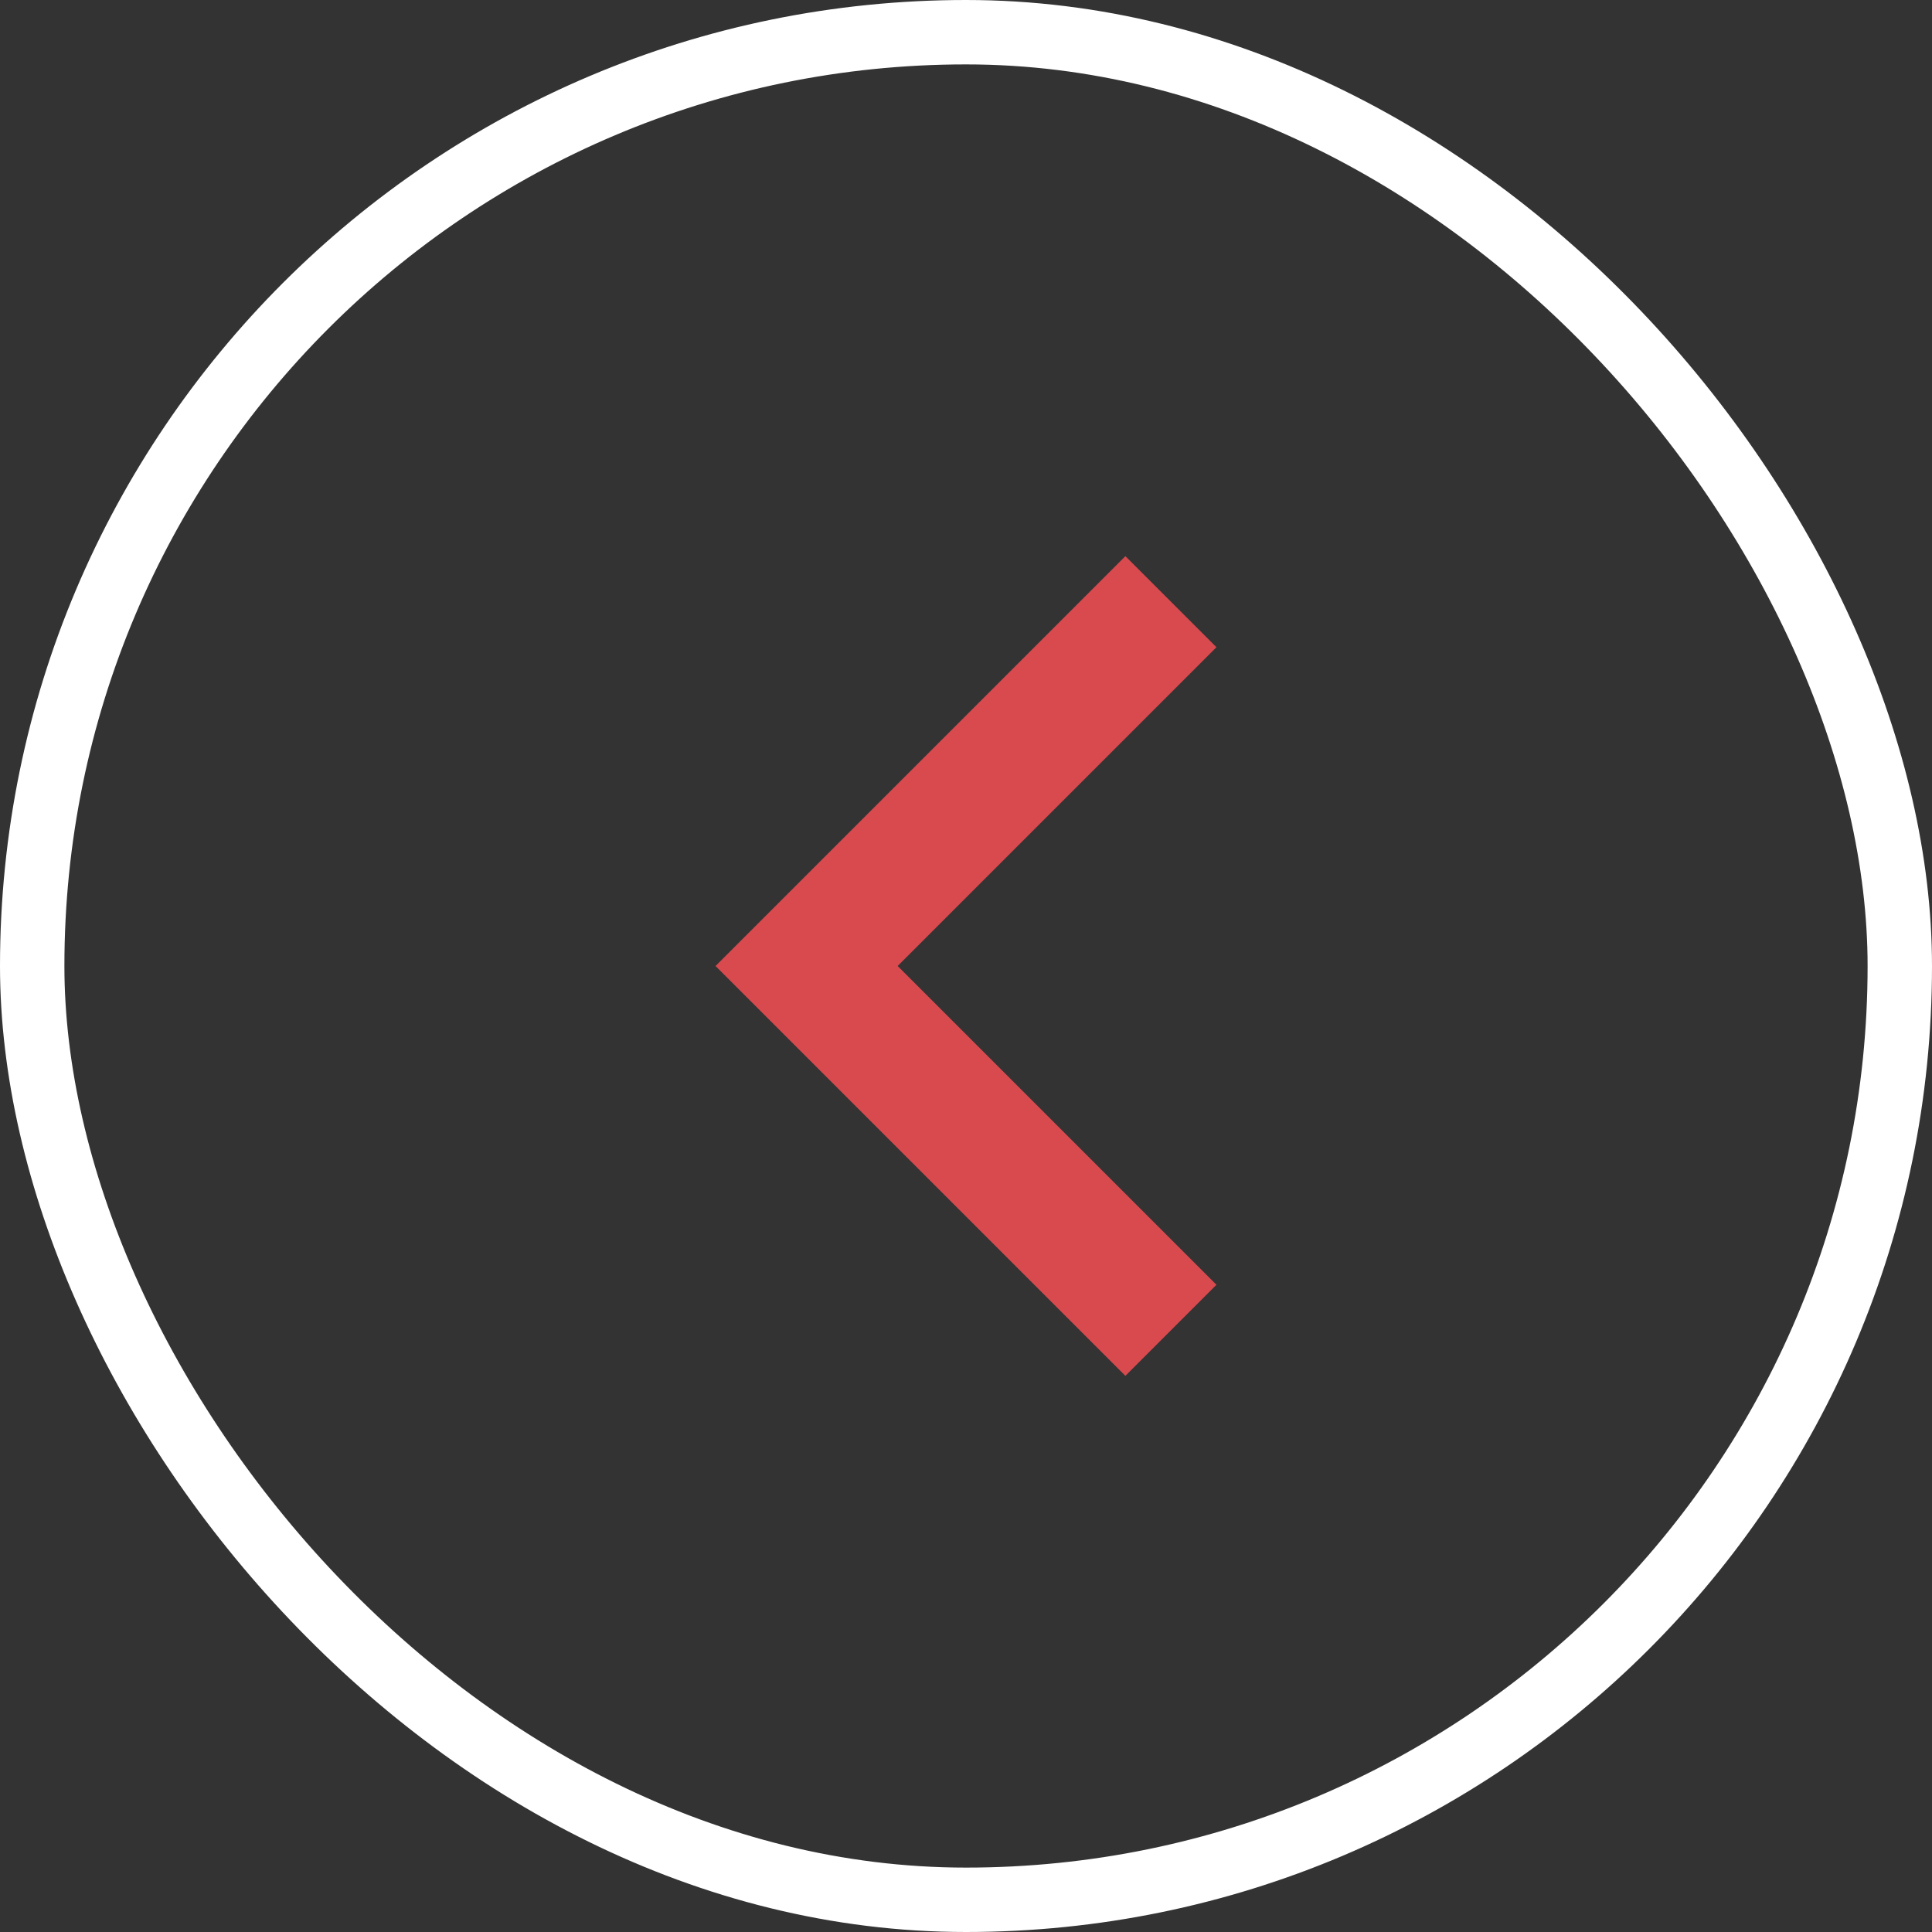 <svg width="30" height="30" viewBox="0 0 30 30" fill="none" xmlns="http://www.w3.org/2000/svg">
<rect x="0" y="0" width="30" height="30" fill="#333333" stroke="none"/>
<rect x="29.5" y="29.5" width="29" height="29" rx="14.5" transform="rotate(-180 29.5 29.5)" stroke="white"/>
<path d="M13.939 15L18.889 19.95L17.475 21.364L11.111 15L17.475 8.636L18.889 10.05L13.939 15Z" fill="#D94A4F"/>
</svg>
